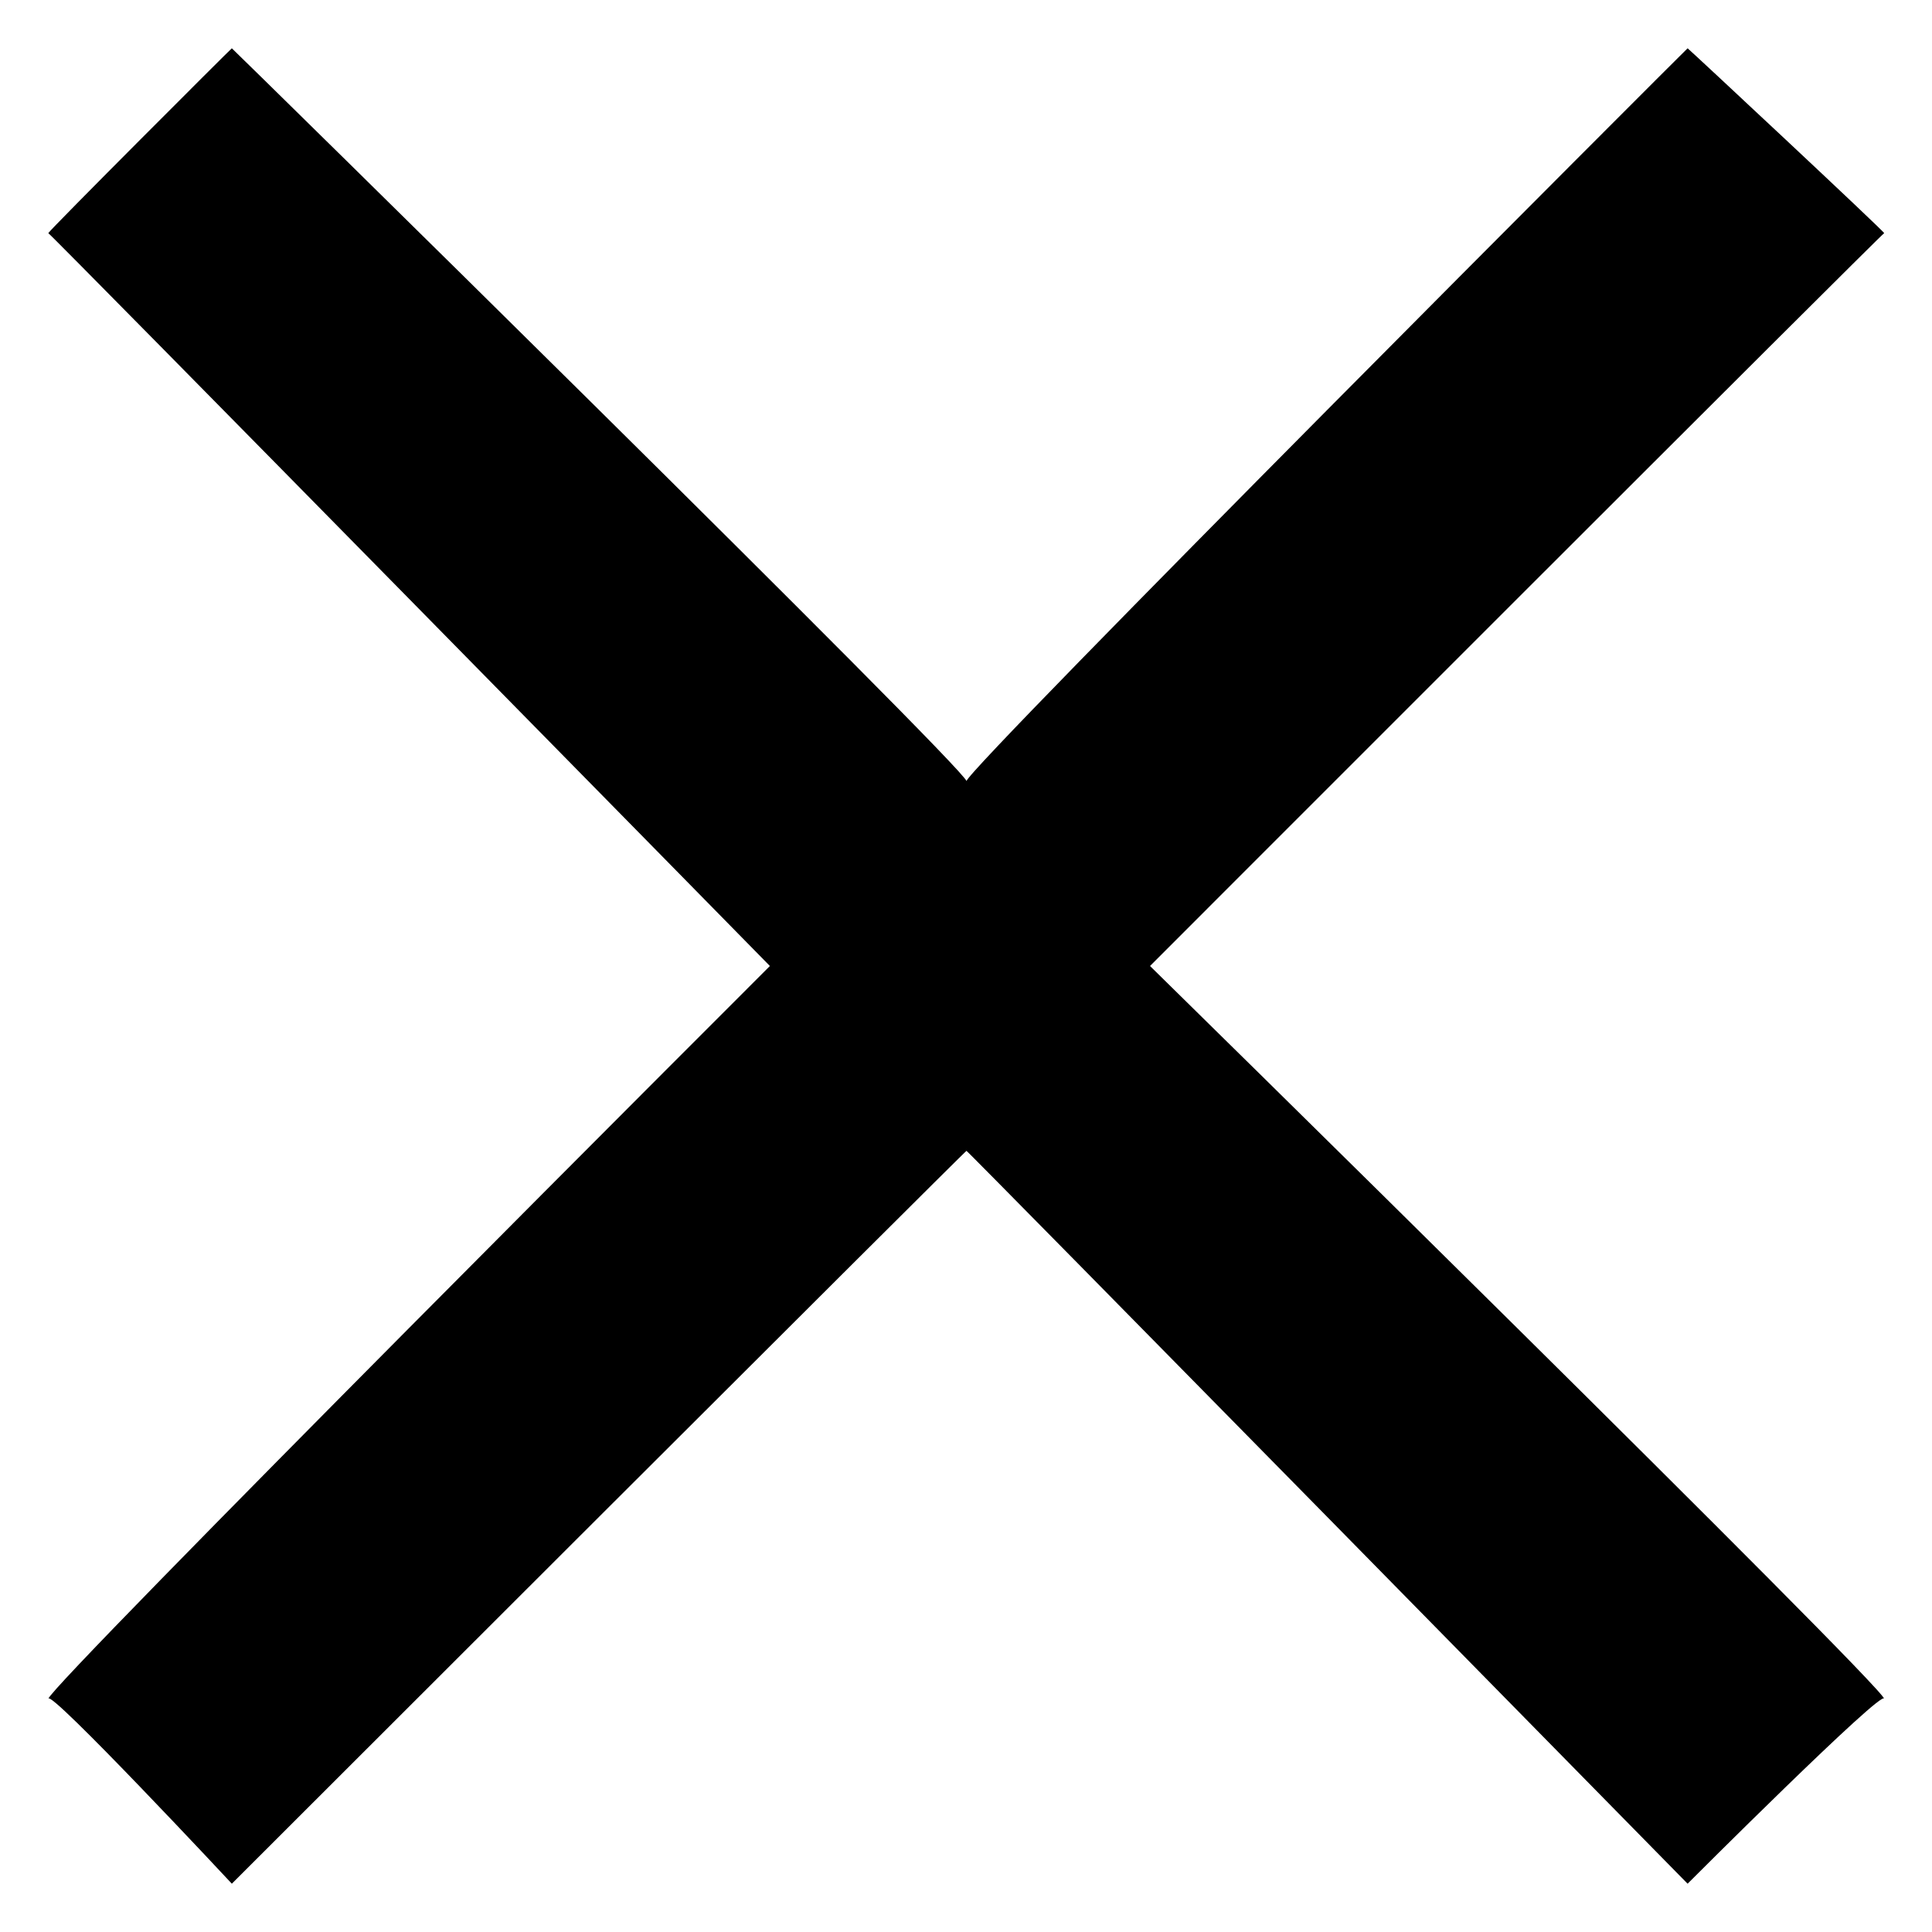 <svg xmlns="http://www.w3.org/2000/svg" version="1.1" xmlns:xlink="http://www.w3.org/1999/xlink" width="100%" height="100%" id="svgWorkerArea" viewBox="0 0 400 400" xmlns:artdraw="https://artdraw.muisca.co" style="background: white;"><defs id="defsdoc"><pattern id="patternBool" x="0" y="0" width="10" height="10" patternUnits="userSpaceOnUse" patternTransform="rotate(35)"><circle cx="5" cy="5" r="4" style="stroke: none;fill: #ff000070;"></circle></pattern></defs><g id="fileImp-532326110" class="cosito"><path id="pathImp-224231804" fill="#000000" class="grouped" d="M390.1 48.272C390.1 47.886 349.4 9.886 349.4 10 349.4 9.886 200.1 159.286 200.1 161.729 200.1 159.286 48 9.886 48 10 48 9.886 10 47.886 10 48.272 10 47.886 159.4 199.986 159.4 200 159.4 199.986 10 349.286 10 351.729 10 349.286 48 389.986 48 390 48 389.986 200.1 237.986 200.1 238.272 200.1 237.986 349.4 389.986 349.4 390 349.4 389.986 390.1 349.286 390.1 351.729 390.1 349.286 238.1 199.986 238.1 200 238.1 199.986 390.1 47.886 390.1 48.272"></path></g></svg>